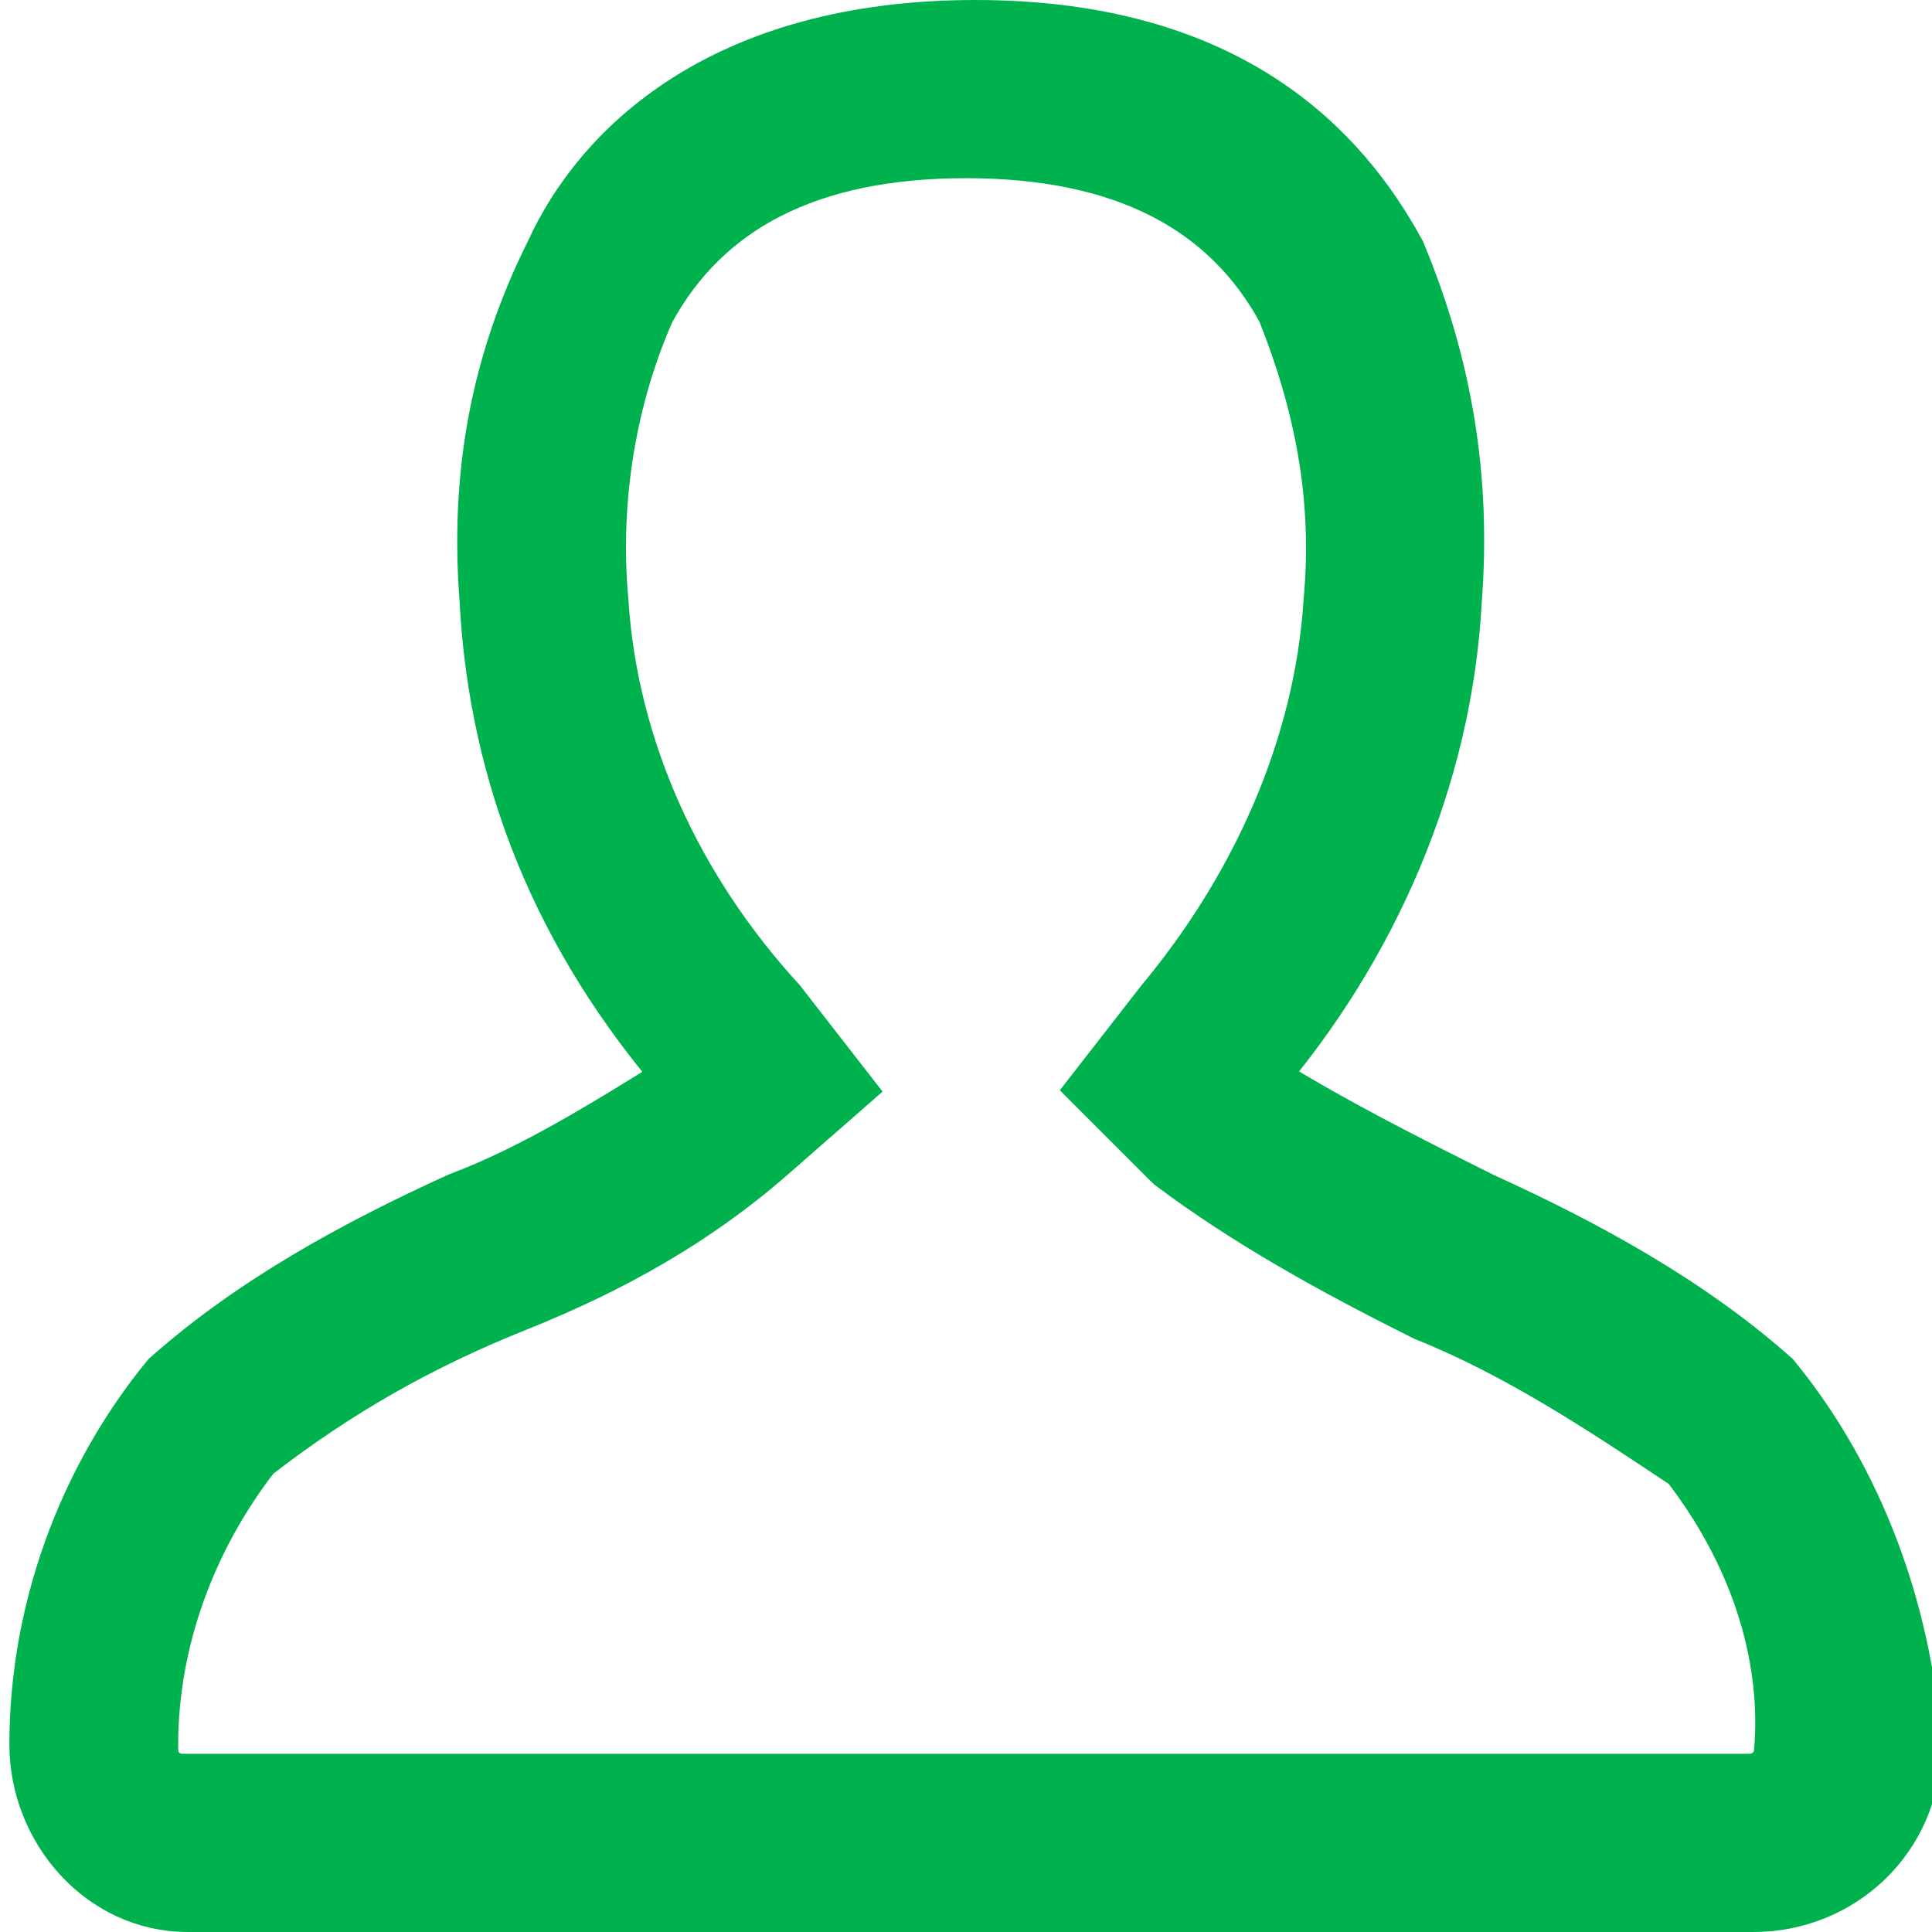 <?xml version="1.0" encoding="utf-8"?>
<!-- Generator: Adobe Illustrator 24.2.3, SVG Export Plug-In . SVG Version: 6.00 Build 0)  -->
<svg version="1.1" id="レイヤー_1" xmlns="http://www.w3.org/2000/svg" xmlns:xlink="http://www.w3.org/1999/xlink" x="0px"
	 y="0px" width="20.6px" height="20.6px" viewBox="0 0 20.6 20.6" style="enable-background:new 0 0 20.6 20.6;"
	 xml:space="preserve">
<style type="text/css">
	.st0{opacity:0.998;fill:#00B24D;stroke:#00B24D;stroke-width:0.6;enable-background:new    ;}
</style>
<path id="Profile" class="st0" d="M18.9,14.7c-0.9-0.8-2-1.4-3.1-1.9c-0.8-0.4-1.6-0.8-2.4-1.3c1.2-1.4,2-3.2,2.1-5.1
	c0.1-1.3-0.1-2.5-0.6-3.7c-0.6-1.1-1.8-2.4-4.5-2.4s-4,1.3-4.5,2.4C5.3,3.9,5.1,5.1,5.2,6.4C5.3,8.3,6,10,7.3,11.5
	c-0.8,0.5-1.6,1-2.4,1.3c-1.1,0.5-2.2,1.1-3.1,1.9c-0.9,1.1-1.4,2.5-1.4,3.9c0,0.9,0.7,1.7,1.6,1.7c0,0,0,0,0,0h16.7
	c0.9,0,1.7-0.7,1.7-1.7c0,0,0,0,0,0C20.3,17.2,19.8,15.8,18.9,14.7z M18.9,18.9c-0.1,0.1-0.2,0.1-0.3,0.1H2c-0.1,0-0.2,0-0.3-0.1
	c-0.1-0.1-0.1-0.2-0.1-0.3c0-1.1,0.4-2.2,1.1-3.1c0.9-0.7,1.8-1.2,2.8-1.6c1-0.4,1.9-0.9,2.7-1.6L9,11.6l-0.7-0.9
	C7.2,9.5,6.5,8,6.4,6.4C6.3,5.3,6.5,4.2,6.9,3.3c0.6-1.1,1.7-1.7,3.4-1.7s2.8,0.6,3.4,1.7c0.4,1,0.6,2,0.5,3.1
	c-0.1,1.6-0.8,3.1-1.8,4.3l-0.7,0.9l0.8,0.8c0.8,0.6,1.7,1.1,2.7,1.6c1,0.4,1.9,1,2.8,1.6c0.7,0.9,1.1,2,1,3.1
	C19.1,18.7,19,18.8,18.9,18.9L18.9,18.9z"/>
</svg>
